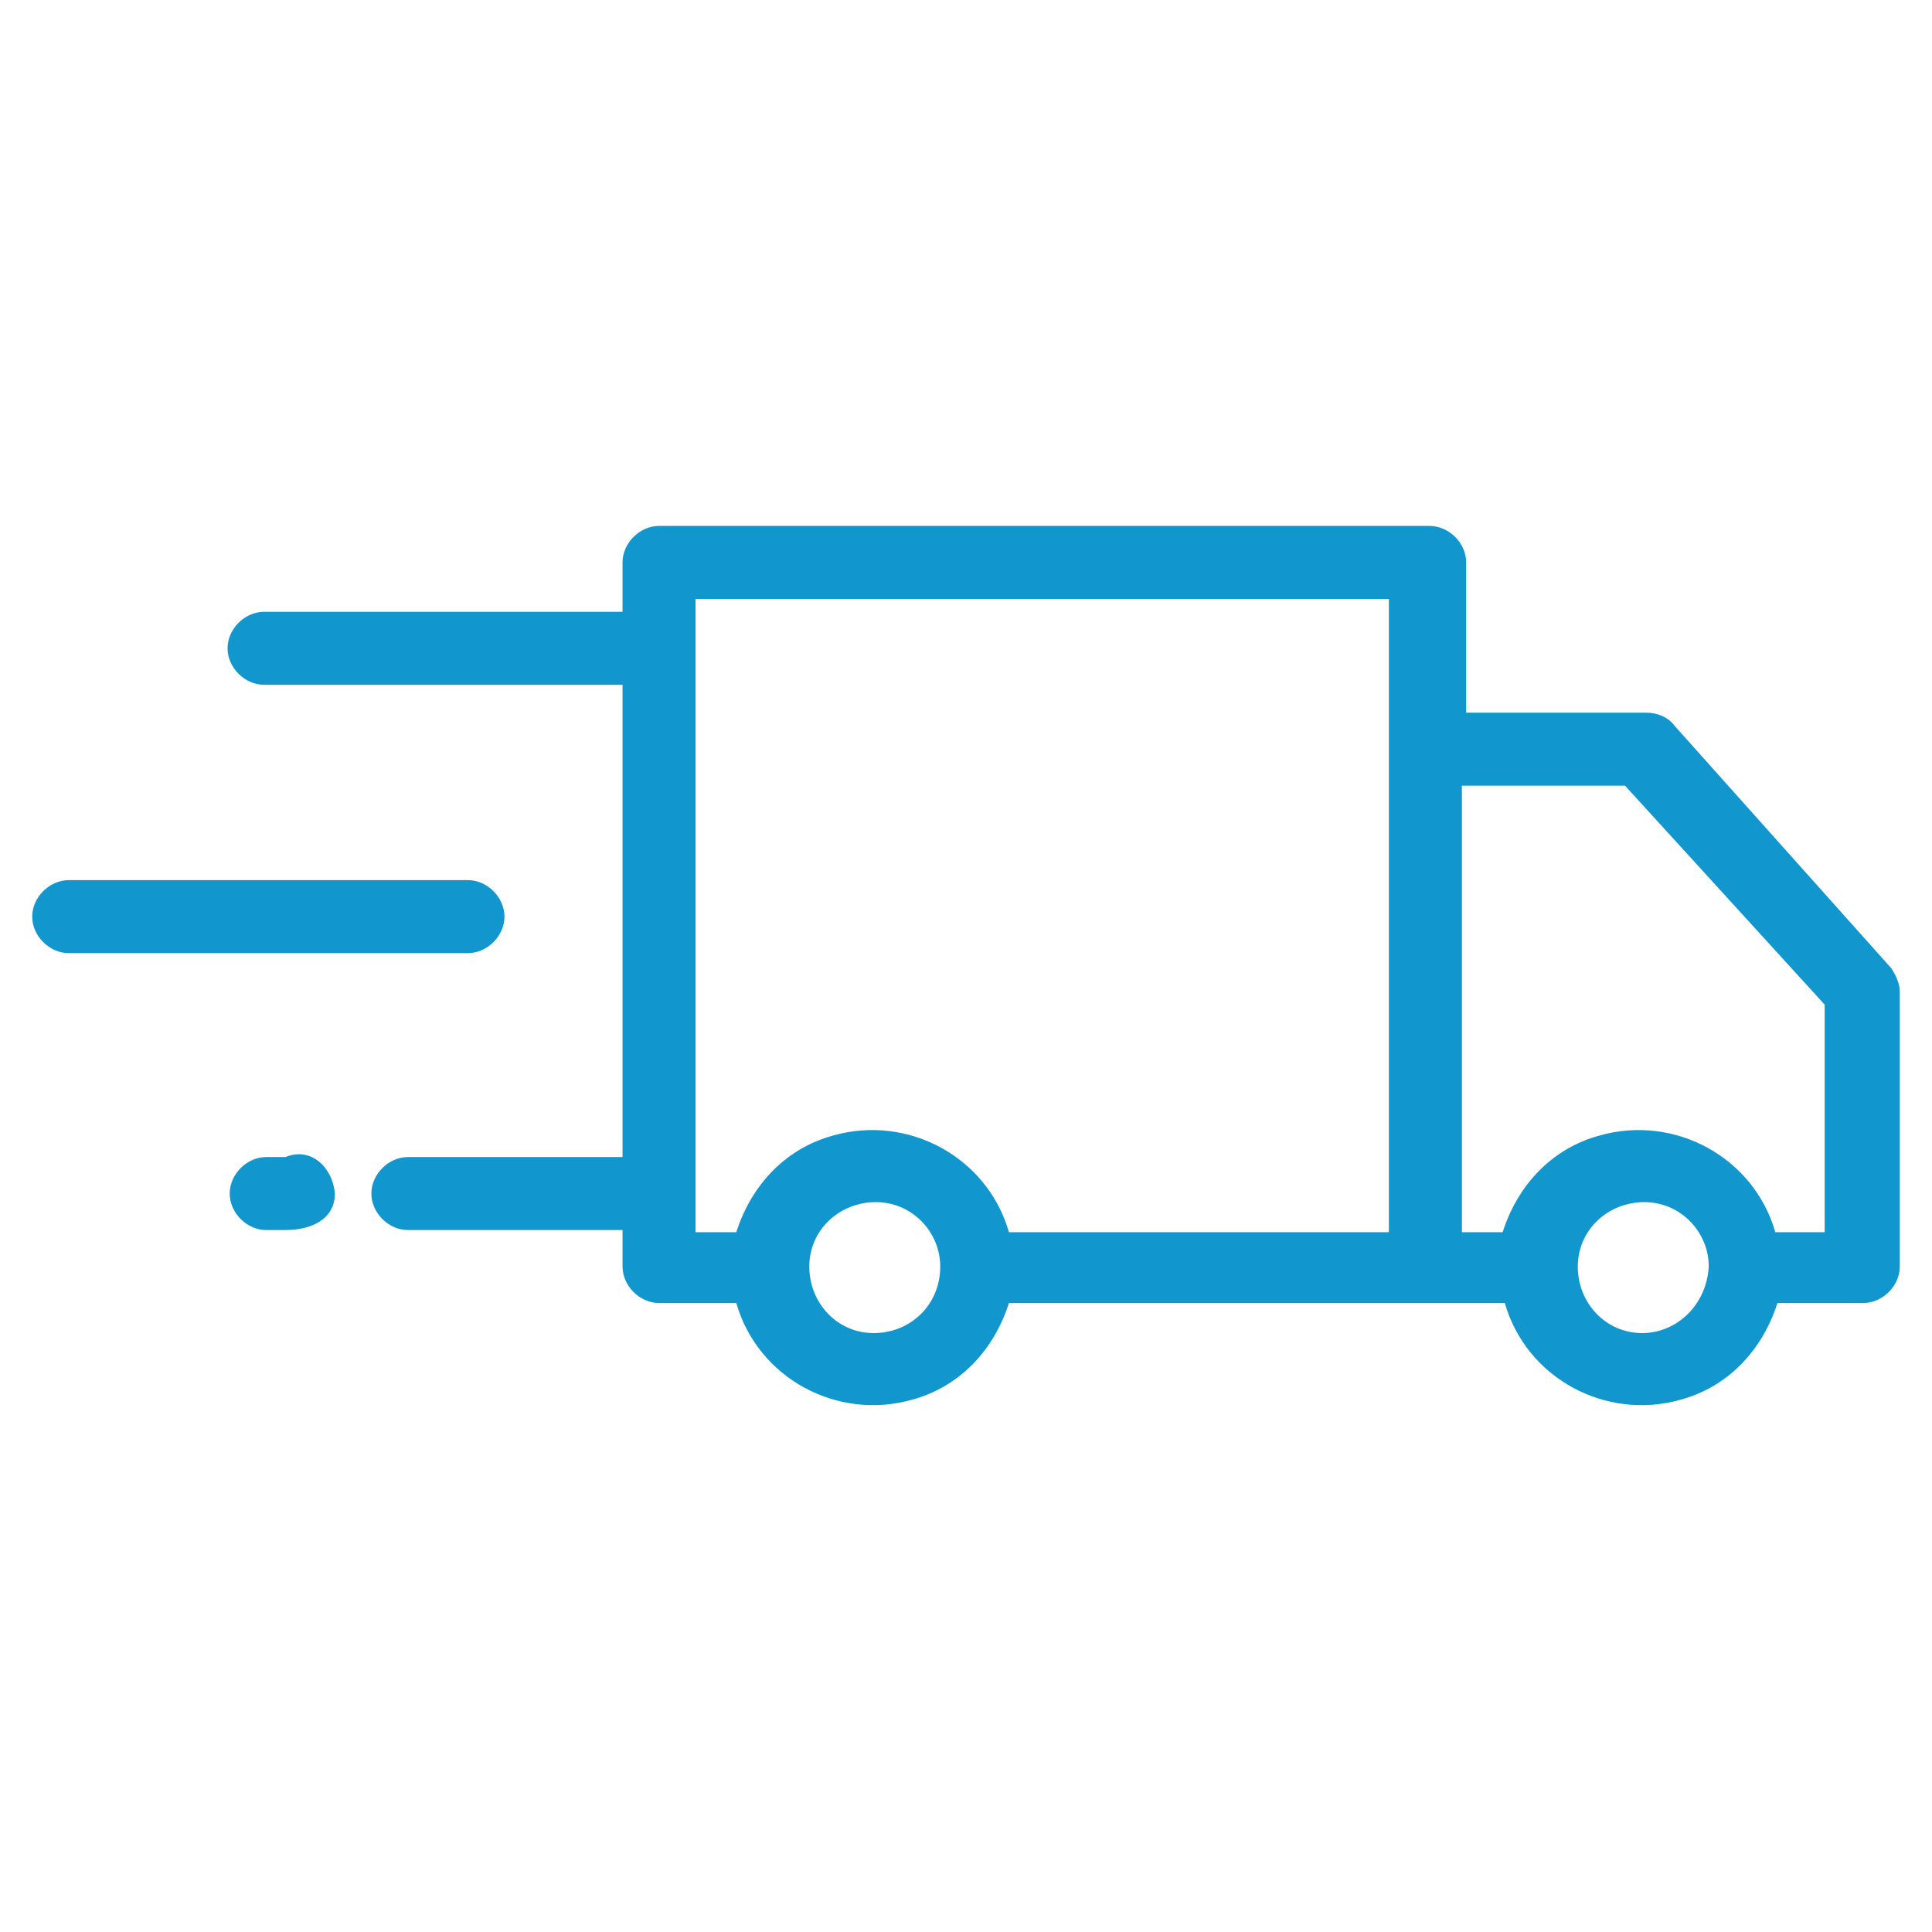 <?xml version="1.0" encoding="UTF-8"?> <svg xmlns="http://www.w3.org/2000/svg" xmlns:xlink="http://www.w3.org/1999/xlink" id="Layer_1" x="0px" y="0px" viewBox="0 0 90 90" style="enable-background:new 0 0 90 90;" xml:space="preserve"> <style type="text/css"> .st0{fill-rule:evenodd;clip-rule:evenodd;fill:#1296CE;} </style> <path id="bus-shipping" class="st0" d="M88.1,45.1L78,33.8c-0.3-0.4-0.8-0.6-1.3-0.6h-8.4v-7c0-0.9-0.8-1.7-1.7-1.7H30.7 c-0.9,0-1.7,0.8-1.7,1.7v2.3H12.3c-0.9,0-1.7,0.8-1.7,1.7s0.8,1.7,1.7,1.7H29v22H19c-0.9,0-1.7,0.8-1.7,1.7s0.8,1.7,1.7,1.7h10v1.7 c0,0.9,0.8,1.7,1.7,1.7h3.6c1,3.5,4.7,5.5,8.2,4.5c2.2-0.6,3.8-2.3,4.5-4.5h23.1c1,3.5,4.7,5.5,8.2,4.5c2.2-0.6,3.8-2.3,4.5-4.5h4 c0.9,0,1.7-0.8,1.7-1.7V46.2C88.5,45.8,88.3,45.4,88.1,45.1z M40.7,62.1c-1.7,0-3-1.4-3-3.1c0-1.7,1.4-3,3.1-3c1.7,0,3,1.4,3,3 C43.8,60.8,42.4,62.1,40.7,62.1z M47,57.4c-1-3.5-4.7-5.5-8.2-4.5c-2.2,0.6-3.8,2.3-4.5,4.5h-1.9V27.9h32.3v29.5L47,57.4L47,57.4z M76.5,62.1c-1.7,0-3-1.4-3-3.1c0-1.7,1.4-3,3.1-3c1.7,0,3,1.4,3,3C79.5,60.8,78.1,62.1,76.5,62.1z M85,57.4h-2.3 c-1-3.5-4.7-5.5-8.2-4.5c-2.2,0.6-3.8,2.3-4.5,4.5h-1.9V36.6h7.6L85,46.8V57.4L85,57.4L85,57.4z M13.3,53.9h-0.9 c-0.9,0-1.7,0.8-1.7,1.7s0.8,1.7,1.7,1.7h0.9c1.2,0,2.3-0.5,2.3-1.7C15.5,54.4,14.5,53.4,13.3,53.9L13.3,53.9z M21.8,41H3.2 c-0.9,0-1.7,0.8-1.7,1.7s0.8,1.7,1.7,1.7h18.6c0.9,0,1.7-0.8,1.7-1.7S22.7,41,21.8,41L21.8,41z"></path> </svg> 